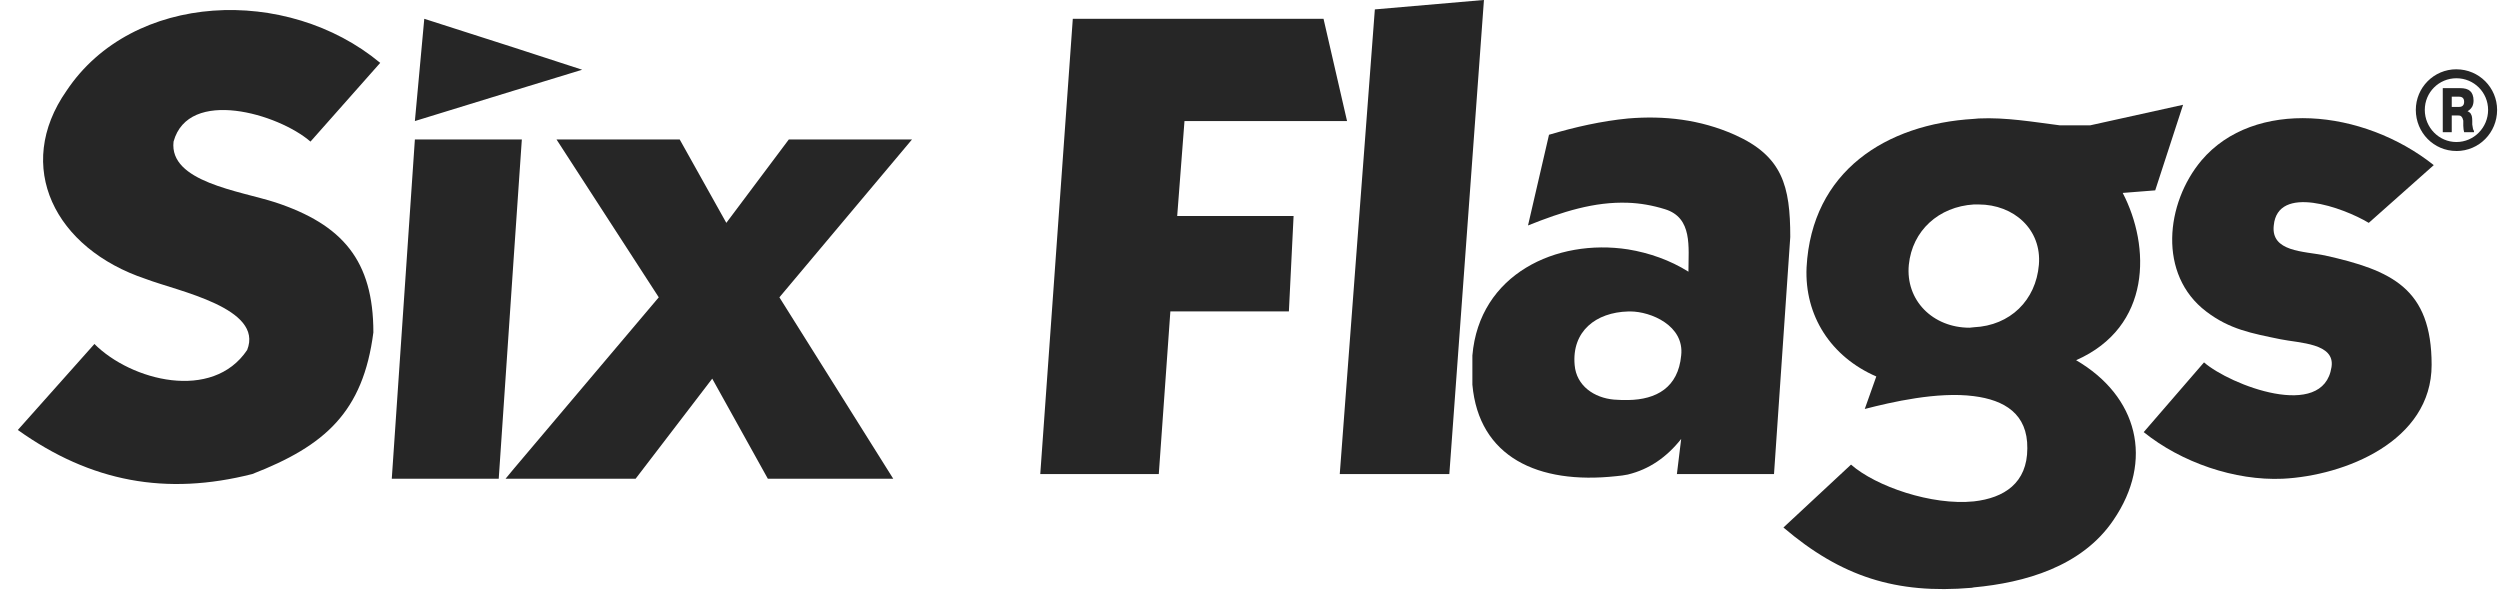 <svg width="83" height="20" viewBox="0 0 83 20" fill="none" xmlns="http://www.w3.org/2000/svg">
<g clip-path="url(#clip0_143_104)">
<path d="M17.055 15.893V15.567L21.871 9.871L18.476 4.63H22.566L24.114 7.399L26.189 4.63H30.279L25.876 9.871L29.655 15.893H25.492L23.646 12.571L21.103 15.893H17.055ZM17.055 8.564L17.325 4.63H17.055V8.564ZM17.055 3.01V1.576L19.328 2.315L17.055 3.01ZM12.623 2.087C9.527 -0.484 4.399 -0.272 2.211 3.01C0.45 5.525 1.814 8.252 4.839 9.261C5.919 9.672 8.76 10.227 8.206 11.619C7.055 13.337 4.356 12.641 3.135 11.42L0.592 14.275C3.021 16.008 5.521 16.463 8.376 15.738C10.792 14.8 12.055 13.678 12.396 11.036C12.396 8.65 11.373 7.457 9.143 6.719C7.951 6.335 5.607 6.037 5.762 4.701C6.259 2.897 9.243 3.777 10.308 4.701L12.623 2.087ZM17.055 1.576V3.01L13.774 4.019L14.086 0.624L17.055 1.576ZM17.055 4.63V8.564L16.558 15.893H13.007L13.774 4.63H17.055ZM17.055 15.567L16.785 15.893H17.055V15.567Z" fill="#262626"/>
<path d="M45.645 0.312L49.267 -0.001L48.118 15.738H44.48L45.645 0.312Z" fill="#262626"/>
<path d="M71.171 14.346C72.421 15.354 74.197 15.965 75.788 15.894C77.833 15.794 80.73 14.658 80.73 12.115C80.73 9.573 79.409 8.976 77.179 8.479C76.484 8.337 75.389 8.365 75.489 7.485C75.617 6.107 77.79 6.888 78.643 7.399L80.801 5.482C78.444 3.608 74.836 3.266 73.089 5.326C71.895 6.747 71.639 9.119 73.244 10.34C74.025 10.937 74.75 11.065 75.716 11.264C76.341 11.392 77.533 11.392 77.406 12.187C77.136 13.977 74.04 12.784 73.173 12.031L71.171 14.346Z" fill="#262626"/>
<path d="M54.054 6.732C54.452 6.746 54.863 6.817 55.275 6.945C56.2 7.229 56.056 8.196 56.056 9.02C55.445 8.636 54.749 8.394 54.053 8.28V10.34H54.124C54.806 10.34 55.928 10.809 55.815 11.803C55.715 12.868 54.991 13.267 54.053 13.281V15.752C54.749 15.582 55.332 15.184 55.815 14.573L55.673 15.738H58.897L59.437 7.868C59.437 6.178 59.181 5.184 57.59 4.474C56.44 3.963 55.247 3.834 54.054 3.933L54.054 6.732ZM50.73 7.485C51.867 7.031 52.932 6.689 54.054 6.732L54.054 3.933C53.173 4.019 52.292 4.217 51.427 4.474L50.73 7.485ZM54.054 8.28C51.668 7.911 49.111 9.104 48.883 11.803V11.832V12.77C49.097 15.17 51.056 16.092 53.656 15.809C53.798 15.795 53.926 15.781 54.053 15.753V13.281C53.897 13.281 53.741 13.281 53.585 13.267C52.931 13.21 52.335 12.812 52.278 12.117C52.179 10.994 52.988 10.37 54.053 10.341V8.281H54.054V8.28Z" fill="#262626"/>
<path d="M65.532 6.788H65.688C66.866 6.788 67.79 7.626 67.691 8.791C67.592 9.97 66.739 10.809 65.532 10.865V13.152C66.541 13.28 67.321 13.735 67.307 14.885C67.307 16.035 66.541 16.533 65.532 16.646V19.501C67.208 19.346 69.111 18.82 70.162 17.272C71.526 15.283 70.972 13.152 68.927 11.959C71.44 10.851 71.398 8.181 70.474 6.405L71.553 6.32L72.478 3.479L69.394 4.161H68.386C67.491 4.047 66.596 3.891 65.687 3.933C65.644 3.933 65.588 3.947 65.531 3.947L65.532 6.788ZM63.373 8.791C63.486 7.655 64.367 6.86 65.532 6.788V3.947C62.62 4.118 60.149 5.681 59.978 8.877C59.906 10.482 60.787 11.845 62.293 12.499L61.91 13.578C62.79 13.351 64.325 12.995 65.532 13.152V10.865C65.489 10.865 65.432 10.88 65.39 10.88C64.168 10.88 63.259 9.97 63.373 8.791ZM65.532 16.646V19.501L65.461 19.515C62.947 19.729 61.128 19.147 59.21 17.513L61.454 15.425C62.279 16.15 64.139 16.789 65.532 16.646Z" fill="#262626"/>
<path d="M38.472 15.738L38.856 10.339H42.791L42.947 7.172H39.083L39.325 4.019H44.722L43.941 0.624H35.617L34.537 15.738H38.472Z" fill="#262626"/>
<path d="M81.553 2.301C82.306 2.301 82.904 2.911 82.904 3.65C82.904 4.403 82.306 5.014 81.553 5.014V4.715C82.137 4.715 82.605 4.232 82.605 3.65C82.605 3.067 82.137 2.598 81.553 2.598V2.301ZM81.553 3.834H81.611C81.668 3.834 81.71 3.848 81.724 3.877C81.753 3.905 81.766 3.947 81.781 4.005V4.175C81.781 4.26 81.795 4.331 81.809 4.389H82.136V4.346C82.108 4.317 82.093 4.247 82.079 4.133V4.019C82.079 3.906 82.065 3.834 82.037 3.792C82.023 3.75 81.98 3.721 81.923 3.693C81.994 3.65 82.037 3.608 82.079 3.537C82.108 3.48 82.122 3.409 82.122 3.338C82.122 3.195 82.079 3.081 82.008 3.025C81.937 2.954 81.823 2.926 81.668 2.926H81.553V3.21H81.639C81.695 3.21 81.738 3.224 81.766 3.252C81.795 3.28 81.809 3.323 81.809 3.38C81.809 3.436 81.795 3.479 81.766 3.507C81.738 3.536 81.695 3.55 81.639 3.55H81.553L81.553 3.834ZM81.553 5.013C80.801 5.013 80.205 4.402 80.205 3.649C80.205 2.91 80.801 2.3 81.553 2.3V2.598C80.971 2.598 80.503 3.066 80.503 3.649C80.503 4.232 80.971 4.715 81.553 4.715V5.013ZM81.553 2.925H81.1V4.388H81.398V3.834H81.553V3.55H81.398V3.209H81.553V2.925Z" fill="#262626"/>
</g>
<defs>
<clipPath id="clip0_143_104">
<rect width="82.311" height="19.559" fill="white" transform="translate(0.592 -0.001)"/>
</clipPath>
</defs>
</svg>
